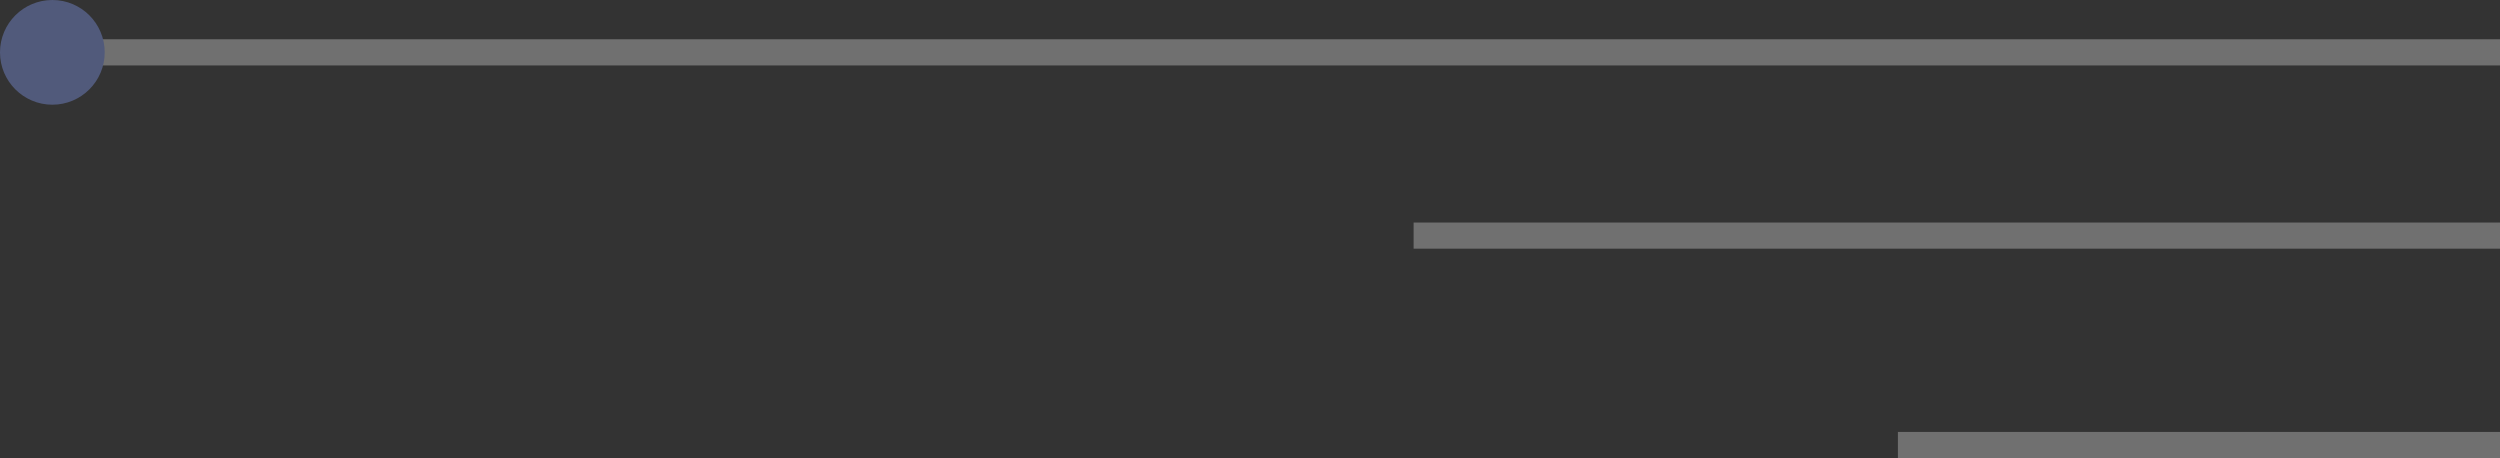 <?xml version="1.0" encoding="UTF-8"?> <svg xmlns="http://www.w3.org/2000/svg" width="191" height="35" viewBox="0 0 191 35" fill="none"><rect x="0" y="0" width="191" height="35" fill="#333333" stroke="none"/> <line opacity="0.3" x1="4" y1="4" x2="191" y2="4" stroke="white" stroke-width="2"></line> <line opacity="0.3" y1="-1" x2="83" y2="-1" transform="matrix(-1 8.74228e-08 8.74228e-08 1 191 19)" stroke="white" stroke-width="2"></line> <line opacity="0.3" y1="-1" x2="46" y2="-1" transform="matrix(-1 8.74228e-08 8.74228e-08 1 191 35)" stroke="white" stroke-width="2"></line> <circle cx="4" cy="4" r="4" fill="#515A7B"></circle> </svg> 